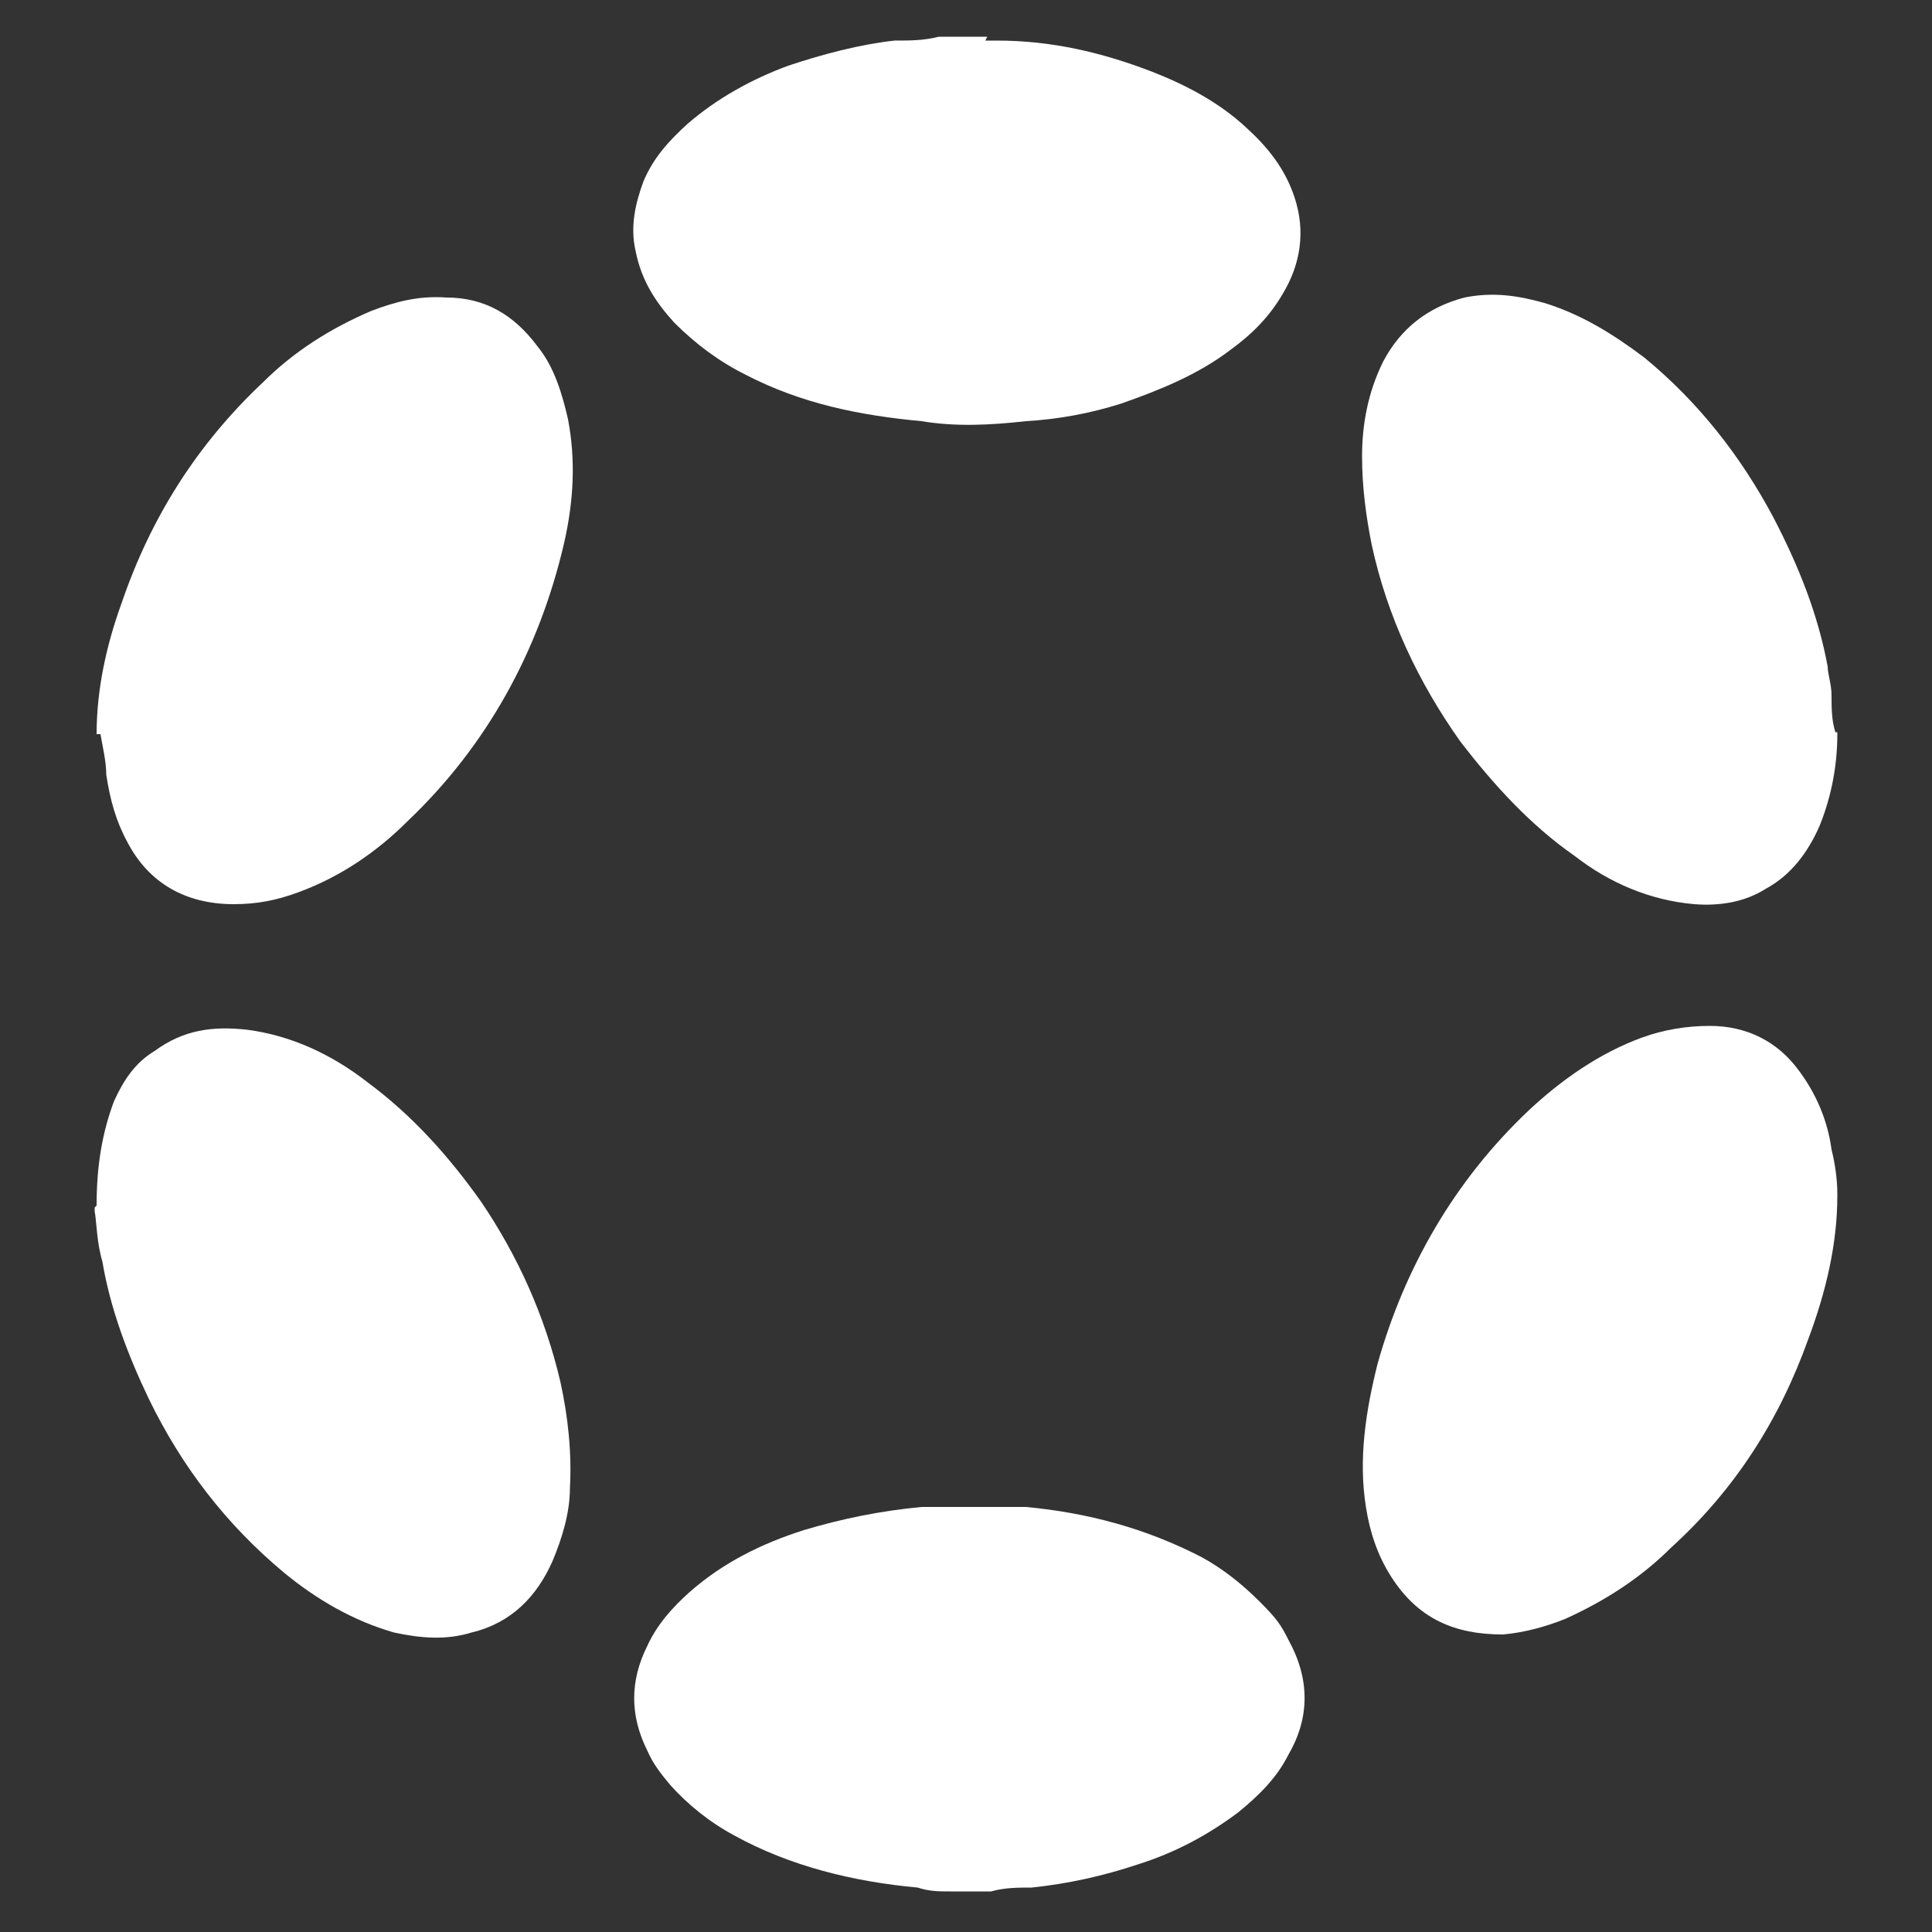 <?xml version="1.0" encoding="UTF-8"?>
<svg id="Layer_1" data-name="Layer 1" xmlns="http://www.w3.org/2000/svg" version="1.1" viewBox="0 0 100 100">
  <rect x="0" y="0" width="100" height="100" fill="#333333" stroke="none"/>
  <defs>
    <style>
      .cls-1 {
        fill: #fff;
        stroke-width: 0px;
      }
    </style>
  </defs>
  <path class="cls-1" d="M51,2.1c.2,0,.4,0,.6,0,2.8,0,5.4.6,8,1.6,1.8.7,3.5,1.6,4.9,2.9,1.1,1,2,2.1,2.5,3.6.6,1.8.3,3.5-.6,5-.7,1.2-1.6,2.1-2.7,2.9-1.7,1.3-3.7,2.1-5.7,2.8-1.6.5-3.2.8-4.9.9-1.8.2-3.6.3-5.4,0-3.2-.3-6.2-.9-9.1-2.4-1.4-.7-2.6-1.6-3.7-2.7-1-1.1-1.7-2.2-2-3.7-.3-1.3,0-2.5.4-3.6.5-1.2,1.3-2.1,2.3-3,1.5-1.3,3.3-2.3,5.2-3,1.8-.6,3.7-1.1,5.5-1.3.8,0,1.5,0,2.3-.2h2.5,0Z"/>
  <path class="cls-1" d="M49.2,97.9c-.6,0-1.1,0-1.7-.2-3.3-.3-6.6-1.1-9.5-2.7-1.3-.7-2.4-1.6-3.3-2.6-.5-.6-.9-1.1-1.2-1.8-.9-1.8-.9-3.6,0-5.4.5-1.1,1.3-2,2.2-2.8,1.7-1.5,3.7-2.5,5.9-3.2,2-.6,4-1,6.1-1.2,1.8,0,3.6,0,5.4,0,3.2.3,6.2,1.1,9.1,2.6,1.1.6,2.1,1.4,3,2.3s1.1,1.2,1.5,2c1.1,2,1.1,4,0,5.9-.6,1.2-1.5,2.1-2.6,3-1.6,1.2-3.3,2.1-5.2,2.7-1.8.6-3.6,1-5.5,1.2-.7,0-1.4,0-2.1.2h-2.1Z"/>
  <path class="cls-1" d="M5,38c0-2.3.5-4.6,1.3-6.8,1.5-4.4,3.9-8.2,7.3-11.4,1.6-1.6,3.5-2.8,5.6-3.7,1.3-.5,2.5-.8,3.9-.7,2,0,3.5.9,4.7,2.5.9,1.1,1.3,2.5,1.6,3.8.4,2.1.3,4.2-.2,6.4-1.3,5.6-4,10.5-8.1,14.4-1.6,1.6-3.5,2.9-5.7,3.7-1.1.4-2.1.6-3.3.6-2.5,0-4.4-1.1-5.5-3.2-.6-1.1-.9-2.2-1.1-3.5,0-.7-.2-1.5-.3-2.1h-.2Z"/>
  <path class="cls-1" d="M5,62.4c0-2.1.3-3.8.9-5.4.5-1.1,1.1-2,2.1-2.6,1.5-1.1,3-1.3,4.8-1.1,2.3.3,4.4,1.3,6.2,2.7,2.3,1.7,4.2,3.8,5.9,6.2,1.9,2.8,3.3,5.9,4.1,9.3.4,1.8.6,3.7.5,5.5,0,1.3-.4,2.6-.9,3.8-.8,1.8-2.1,3.2-4.2,3.7-1.3.4-2.6.3-4,0-2.1-.6-4-1.7-5.7-3.1-3-2.5-5.3-5.5-7-9-1.1-2.3-2-4.7-2.4-7.1-.3-1-.3-2.1-.4-2.6v-.2Z"/>
  <path class="cls-1" d="M95.1,61.9c0,2.5-.6,5-1.5,7.4-1.5,4.2-3.8,7.8-7.1,10.8-1.6,1.6-3.5,2.8-5.5,3.7-1,.4-2.1.7-3.2.8-2.5,0-4.4-.8-5.8-3-.7-1.1-1.1-2.3-1.3-3.6-.4-2.5,0-5,.6-7.4,1.4-5,4-9.5,7.8-13.1,1.7-1.6,3.7-3,5.9-3.8,1.1-.4,2.3-.6,3.5-.6,1.9,0,3.5.8,4.6,2.3.9,1.2,1.5,2.6,1.7,4.1.2.8.3,1.6.3,2.3h0Z"/>
  <path class="cls-1" d="M95.1,38c0,1.6-.3,3.2-.9,4.7-.6,1.4-1.5,2.6-2.8,3.3-1.1.7-2.4.9-3.7.8-2.3-.2-4.4-1.1-6.2-2.5-2.3-1.6-4.2-3.7-5.9-5.9-2.2-3.1-3.8-6.5-4.6-10.2-.3-1.5-.5-3-.5-4.6s.3-3.3,1.1-4.9c.9-1.7,2.3-2.8,4.2-3.3,1.5-.3,2.8-.1,4.2.3,1.9.6,3.5,1.6,5.1,2.8,2.8,2.3,5,5.1,6.7,8.3,1.3,2.5,2.3,5,2.8,7.7,0,.4.2.9.2,1.5,0,.6,0,1.3.2,1.9h.1Z"/>
</svg>